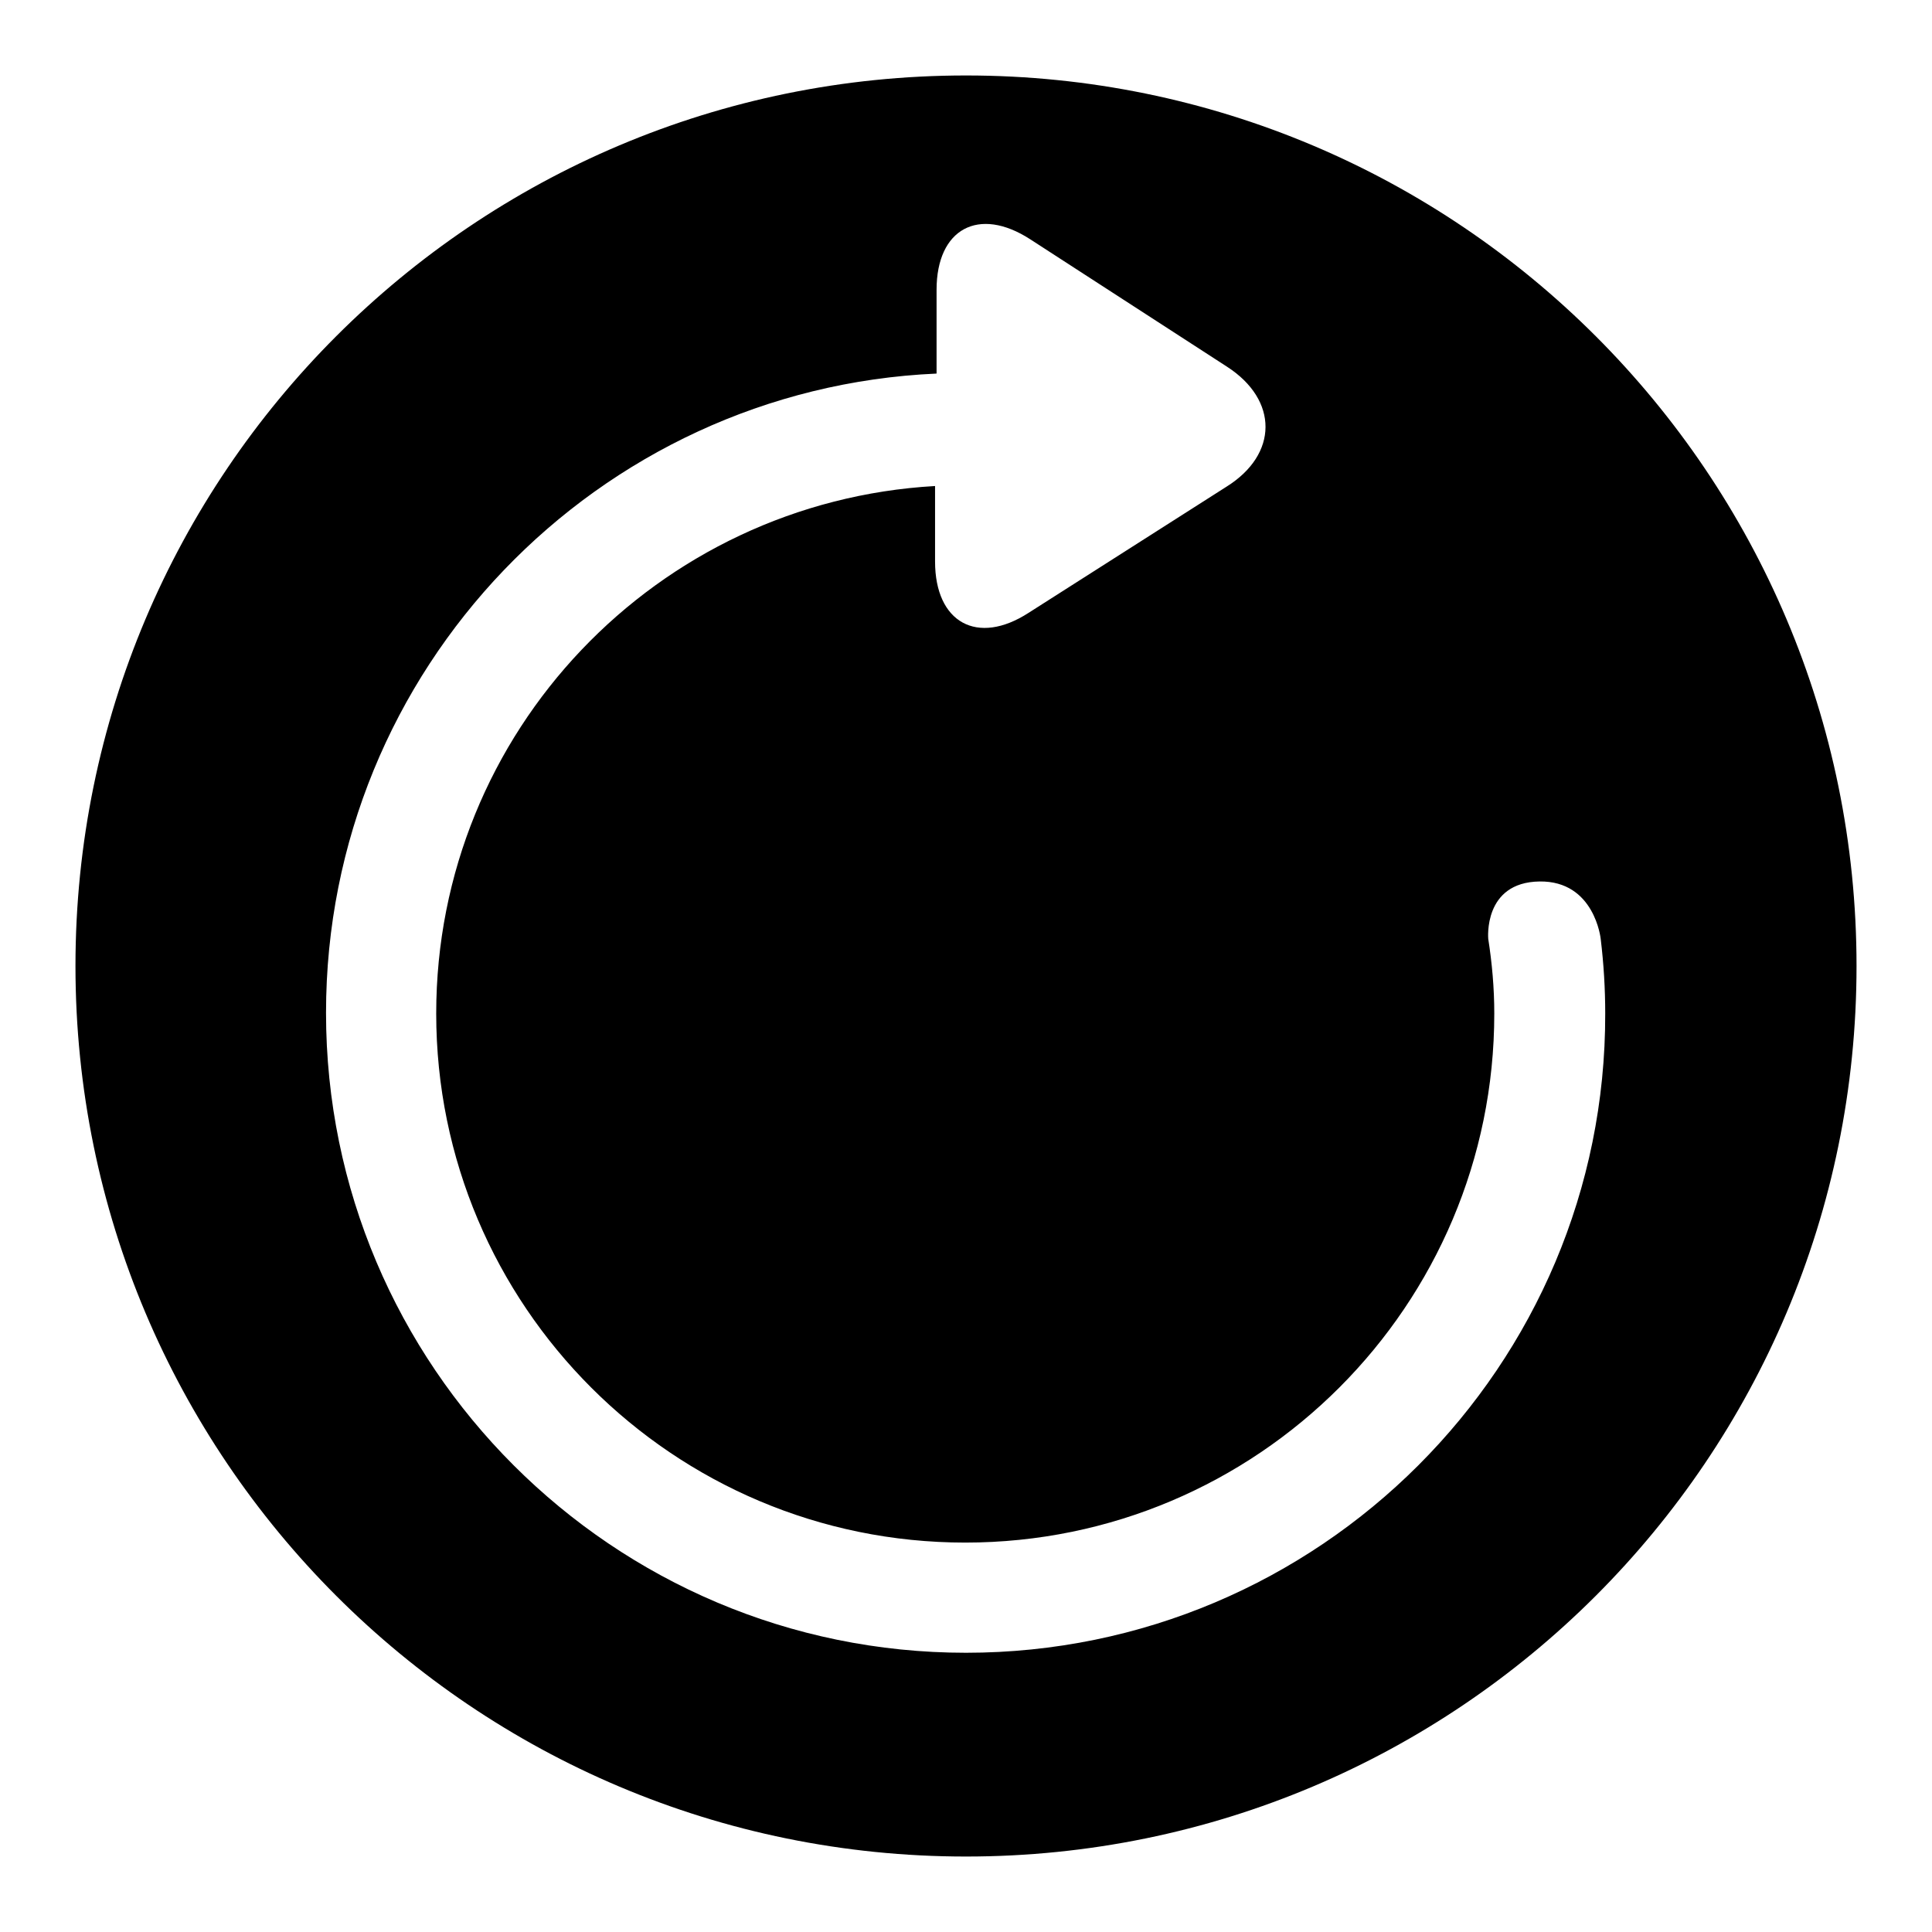 <?xml version="1.0" encoding="utf-8"?>
<!-- Svg Vector Icons : http://www.onlinewebfonts.com/icon -->
<!DOCTYPE svg PUBLIC "-//W3C//DTD SVG 1.1//EN" "http://www.w3.org/Graphics/SVG/1.1/DTD/svg11.dtd">
<svg version="1.1" xmlns="http://www.w3.org/2000/svg" xmlns:xlink="http://www.w3.org/1999/xlink" x="0px" y="0px" viewBox="0 0 256 256" enable-background="new 0 0 256 256" xml:space="preserve">
<g> <path fill="#000000" d="M128,10C62.8,10,10,62.8,10,128s52.8,118,118,118s118-52.8,118-118S193.2,10,128,10z M128,219 c-46.8,0-84.8-38-84.8-84.8c0-45.5,35.9-82.7,80.9-84.7l0-11.1c0-8.1,5.6-11.1,12.4-6.7l26.1,16.9c6.8,4.4,6.8,11.6-0.1,15.9 l-26.2,16.7c-6.8,4.4-12.4,1.3-12.4-6.8l0-10c-36.8,2.1-66.1,32.5-66.1,69.9c0,38.7,31.4,70.1,70.1,70.1 c38.7,0,70.1-31.4,70.1-70.1c0-3.4-0.3-6.7-0.8-9.9c0,0-0.7-7.5,6.8-7.6c7.3-0.1,8.1,7.6,8.1,7.6c0.4,3.3,0.6,6.6,0.6,9.9 C212.8,181,174.8,219,128,219z"/></g>
</svg>